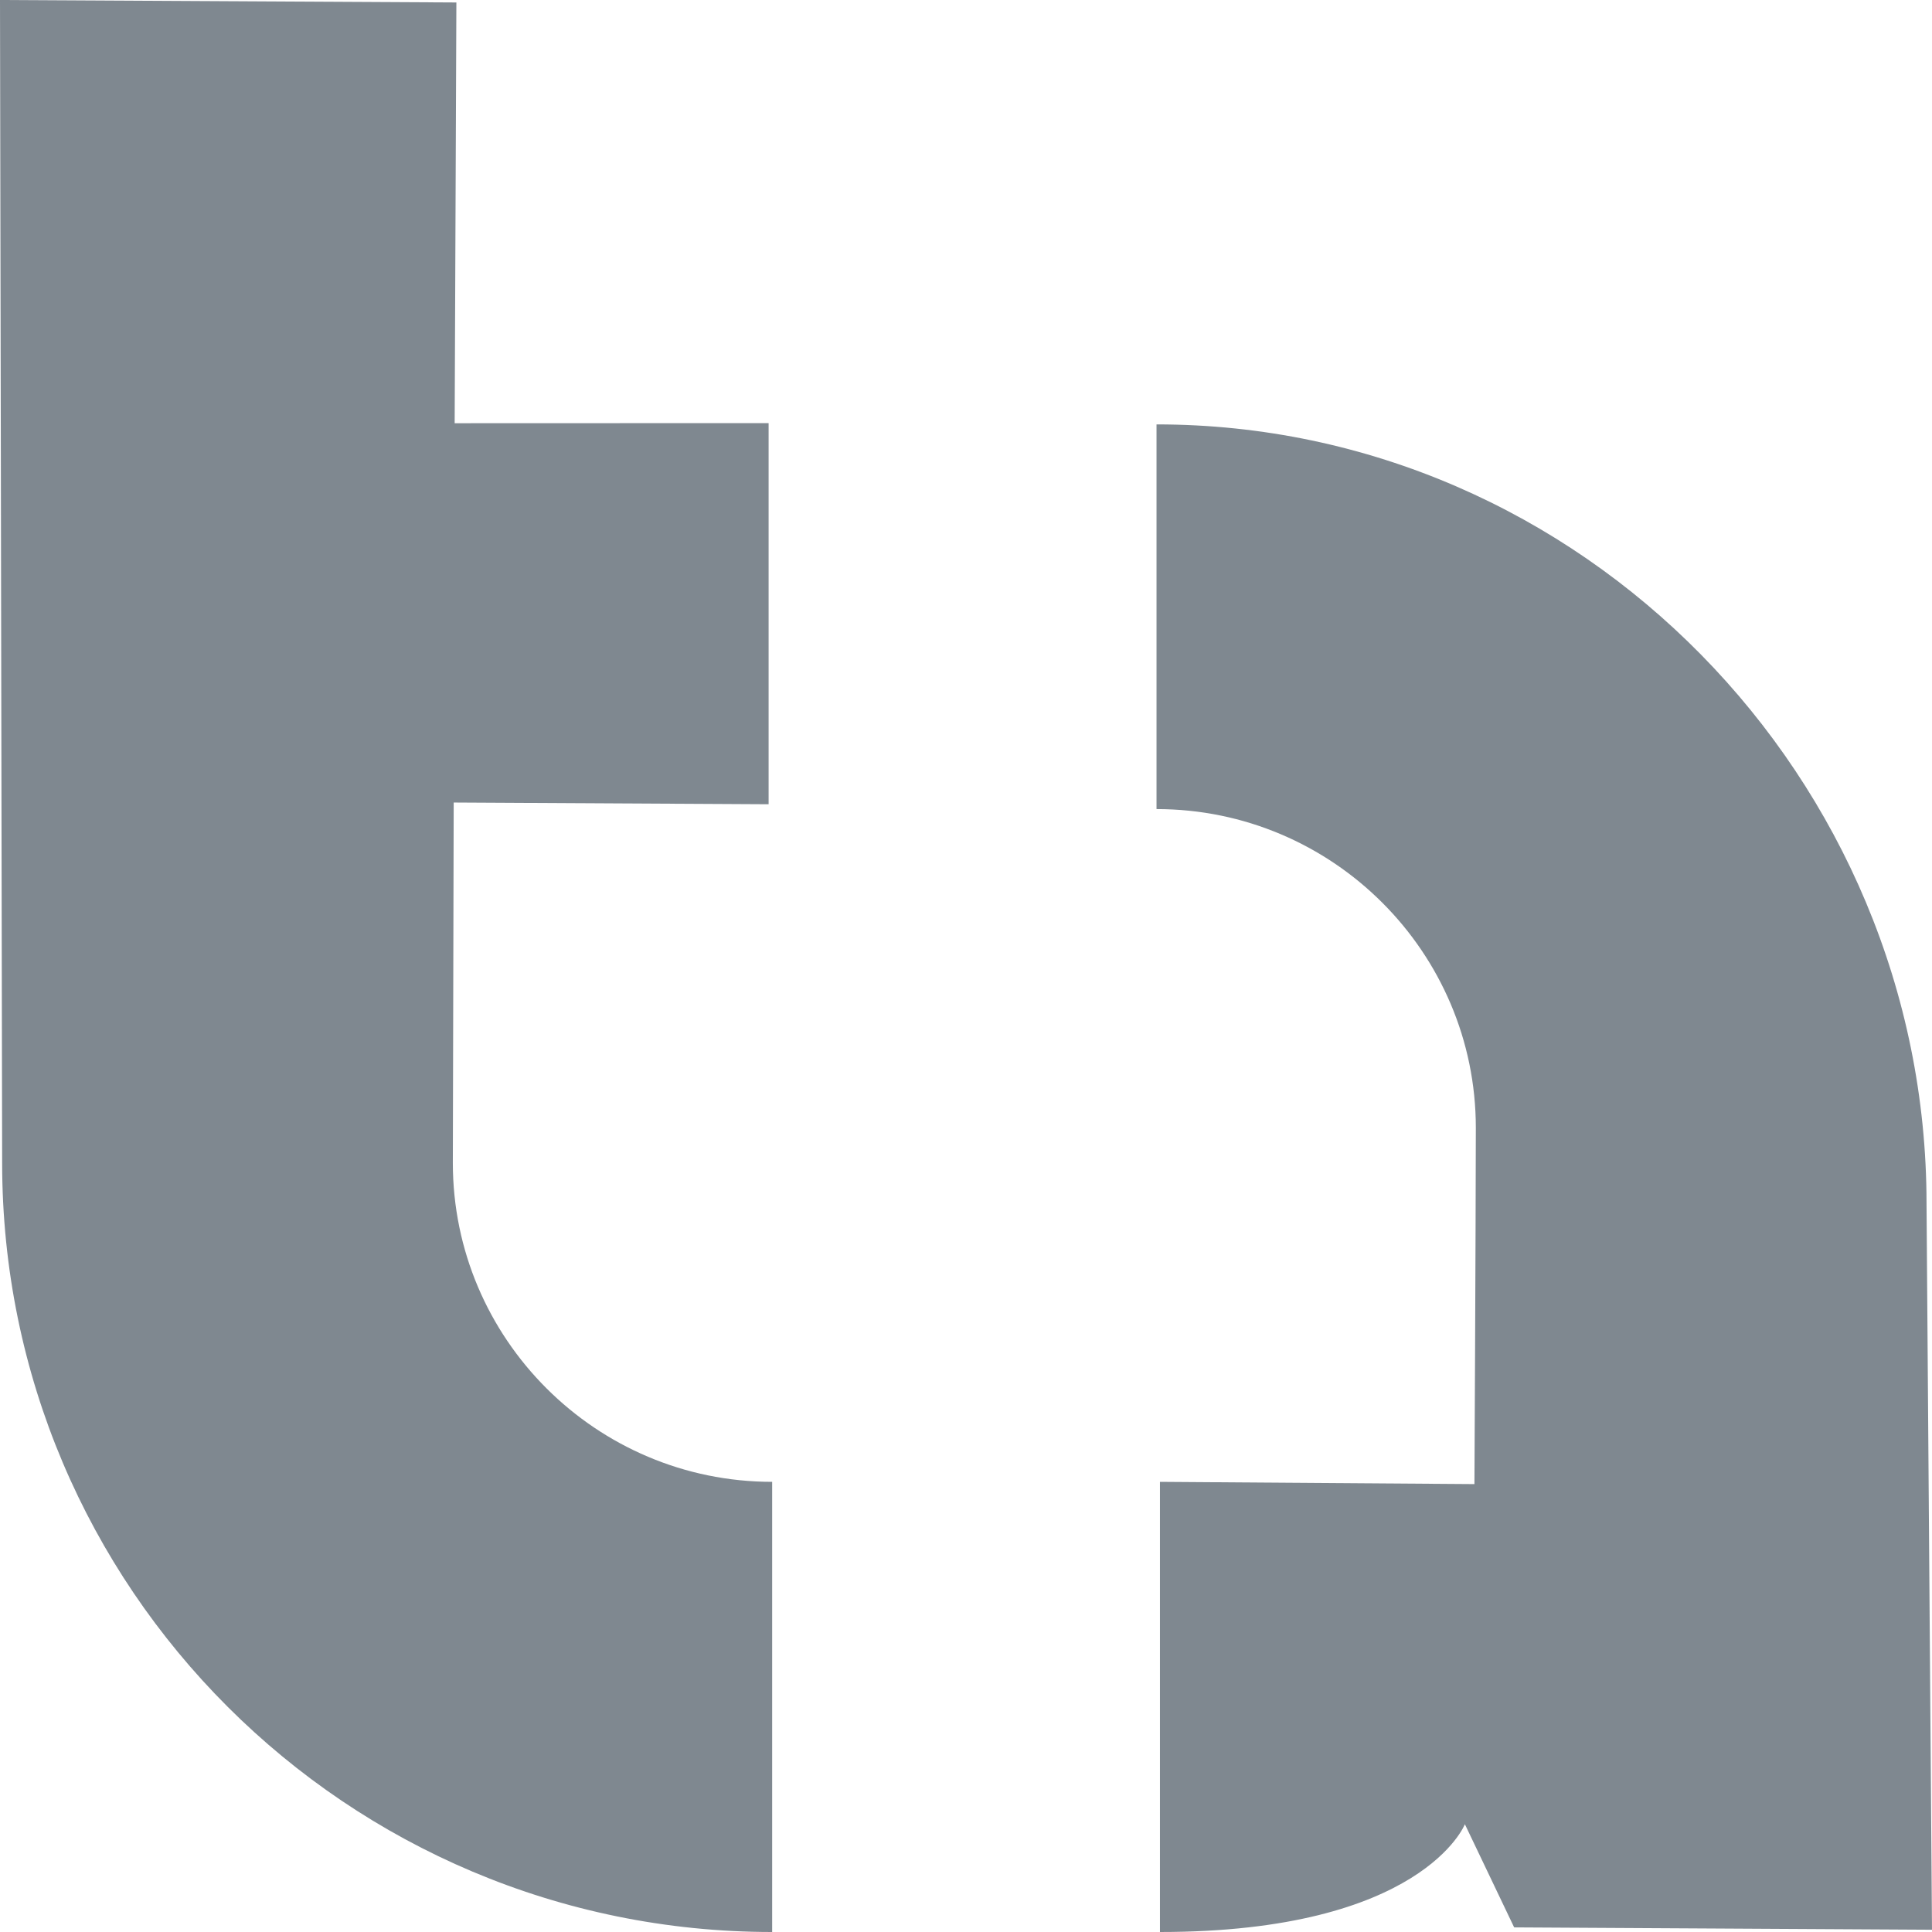 <svg xmlns="http://www.w3.org/2000/svg" class="ico svg" fill="none" height="18" viewBox="0 0 18 18" width="18"><path d="M13.737 13.827L10.807 13.806V18C13.254 18 13.648 16.996 13.648 16.996L14.107 17.957L18 17.979L17.949 11.212C17.949 7.255 14.738 3.954 10.775 3.954V7.538C12.416 7.538 13.75 8.872 13.75 10.508C13.749 11.509 13.737 13.827 13.737 13.827ZM4.227 7.477L7.161 7.493V3.942L4.236 3.943L4.252 0.023L0 0L0.02 10.835C0.02 14.793 3.231 18 7.194 18V13.806C5.553 13.806 4.219 12.472 4.219 10.835L4.227 7.477Z" fill="#7F8890"></path></svg>